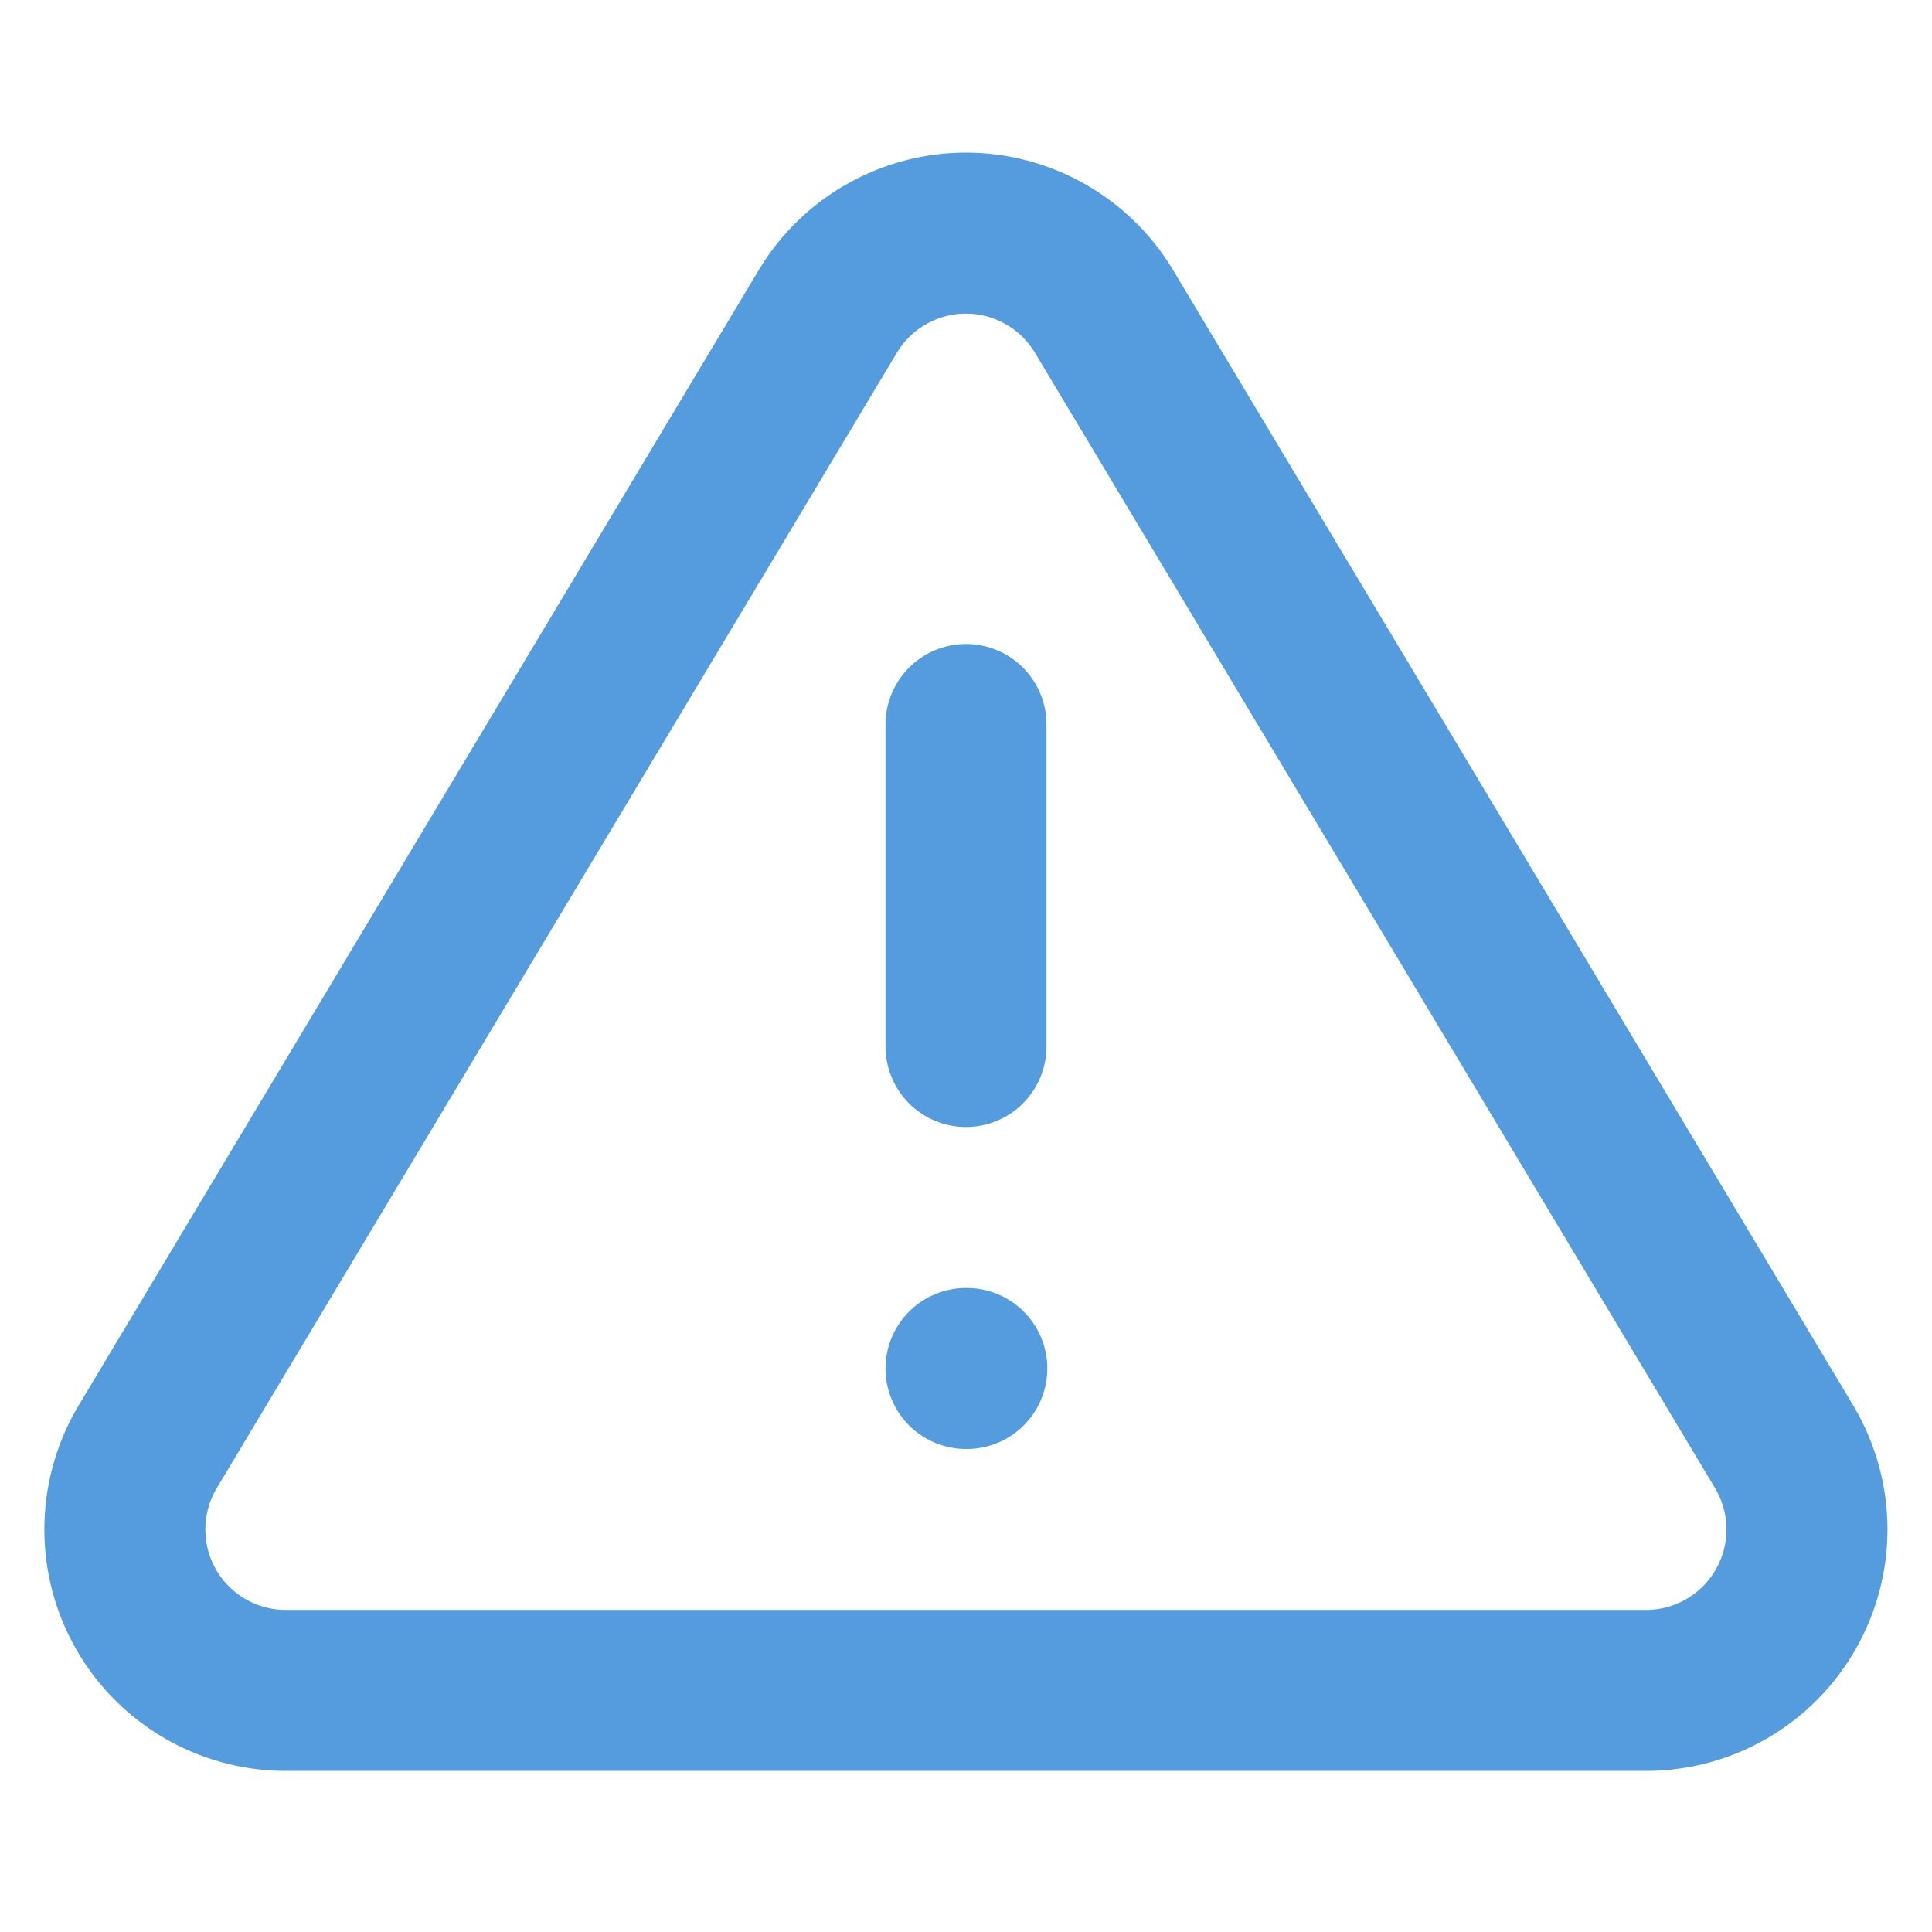 <?xml version="1.0" encoding="UTF-8"?> <svg xmlns="http://www.w3.org/2000/svg" width="24" height="24" viewBox="0 0 24 24" fill="none"> <path d="M10.289 3.859L1.819 17.999C1.644 18.302 1.552 18.645 1.551 18.994C1.55 19.343 1.64 19.686 1.813 19.99C1.986 20.293 2.236 20.546 2.537 20.723C2.837 20.9 3.18 20.995 3.529 20.999H20.469C20.818 20.995 21.16 20.9 21.461 20.723C21.762 20.546 22.011 20.293 22.184 19.99C22.357 19.686 22.448 19.343 22.447 18.994C22.446 18.645 22.353 18.302 22.179 17.999L13.709 3.859C13.53 3.565 13.28 3.322 12.98 3.154C12.681 2.985 12.342 2.896 11.999 2.896C11.655 2.896 11.317 2.985 11.018 3.154C10.718 3.322 10.467 3.565 10.289 3.859Z" stroke="#549CDE" stroke-width="2" stroke-linecap="round" stroke-linejoin="round"></path> <path d="M12 9V13" stroke="#549CDE" stroke-width="2" stroke-linecap="round" stroke-linejoin="round"></path> <path d="M12 17H12.01" stroke="#549CDE" stroke-width="2" stroke-linecap="round" stroke-linejoin="round"></path> </svg> 